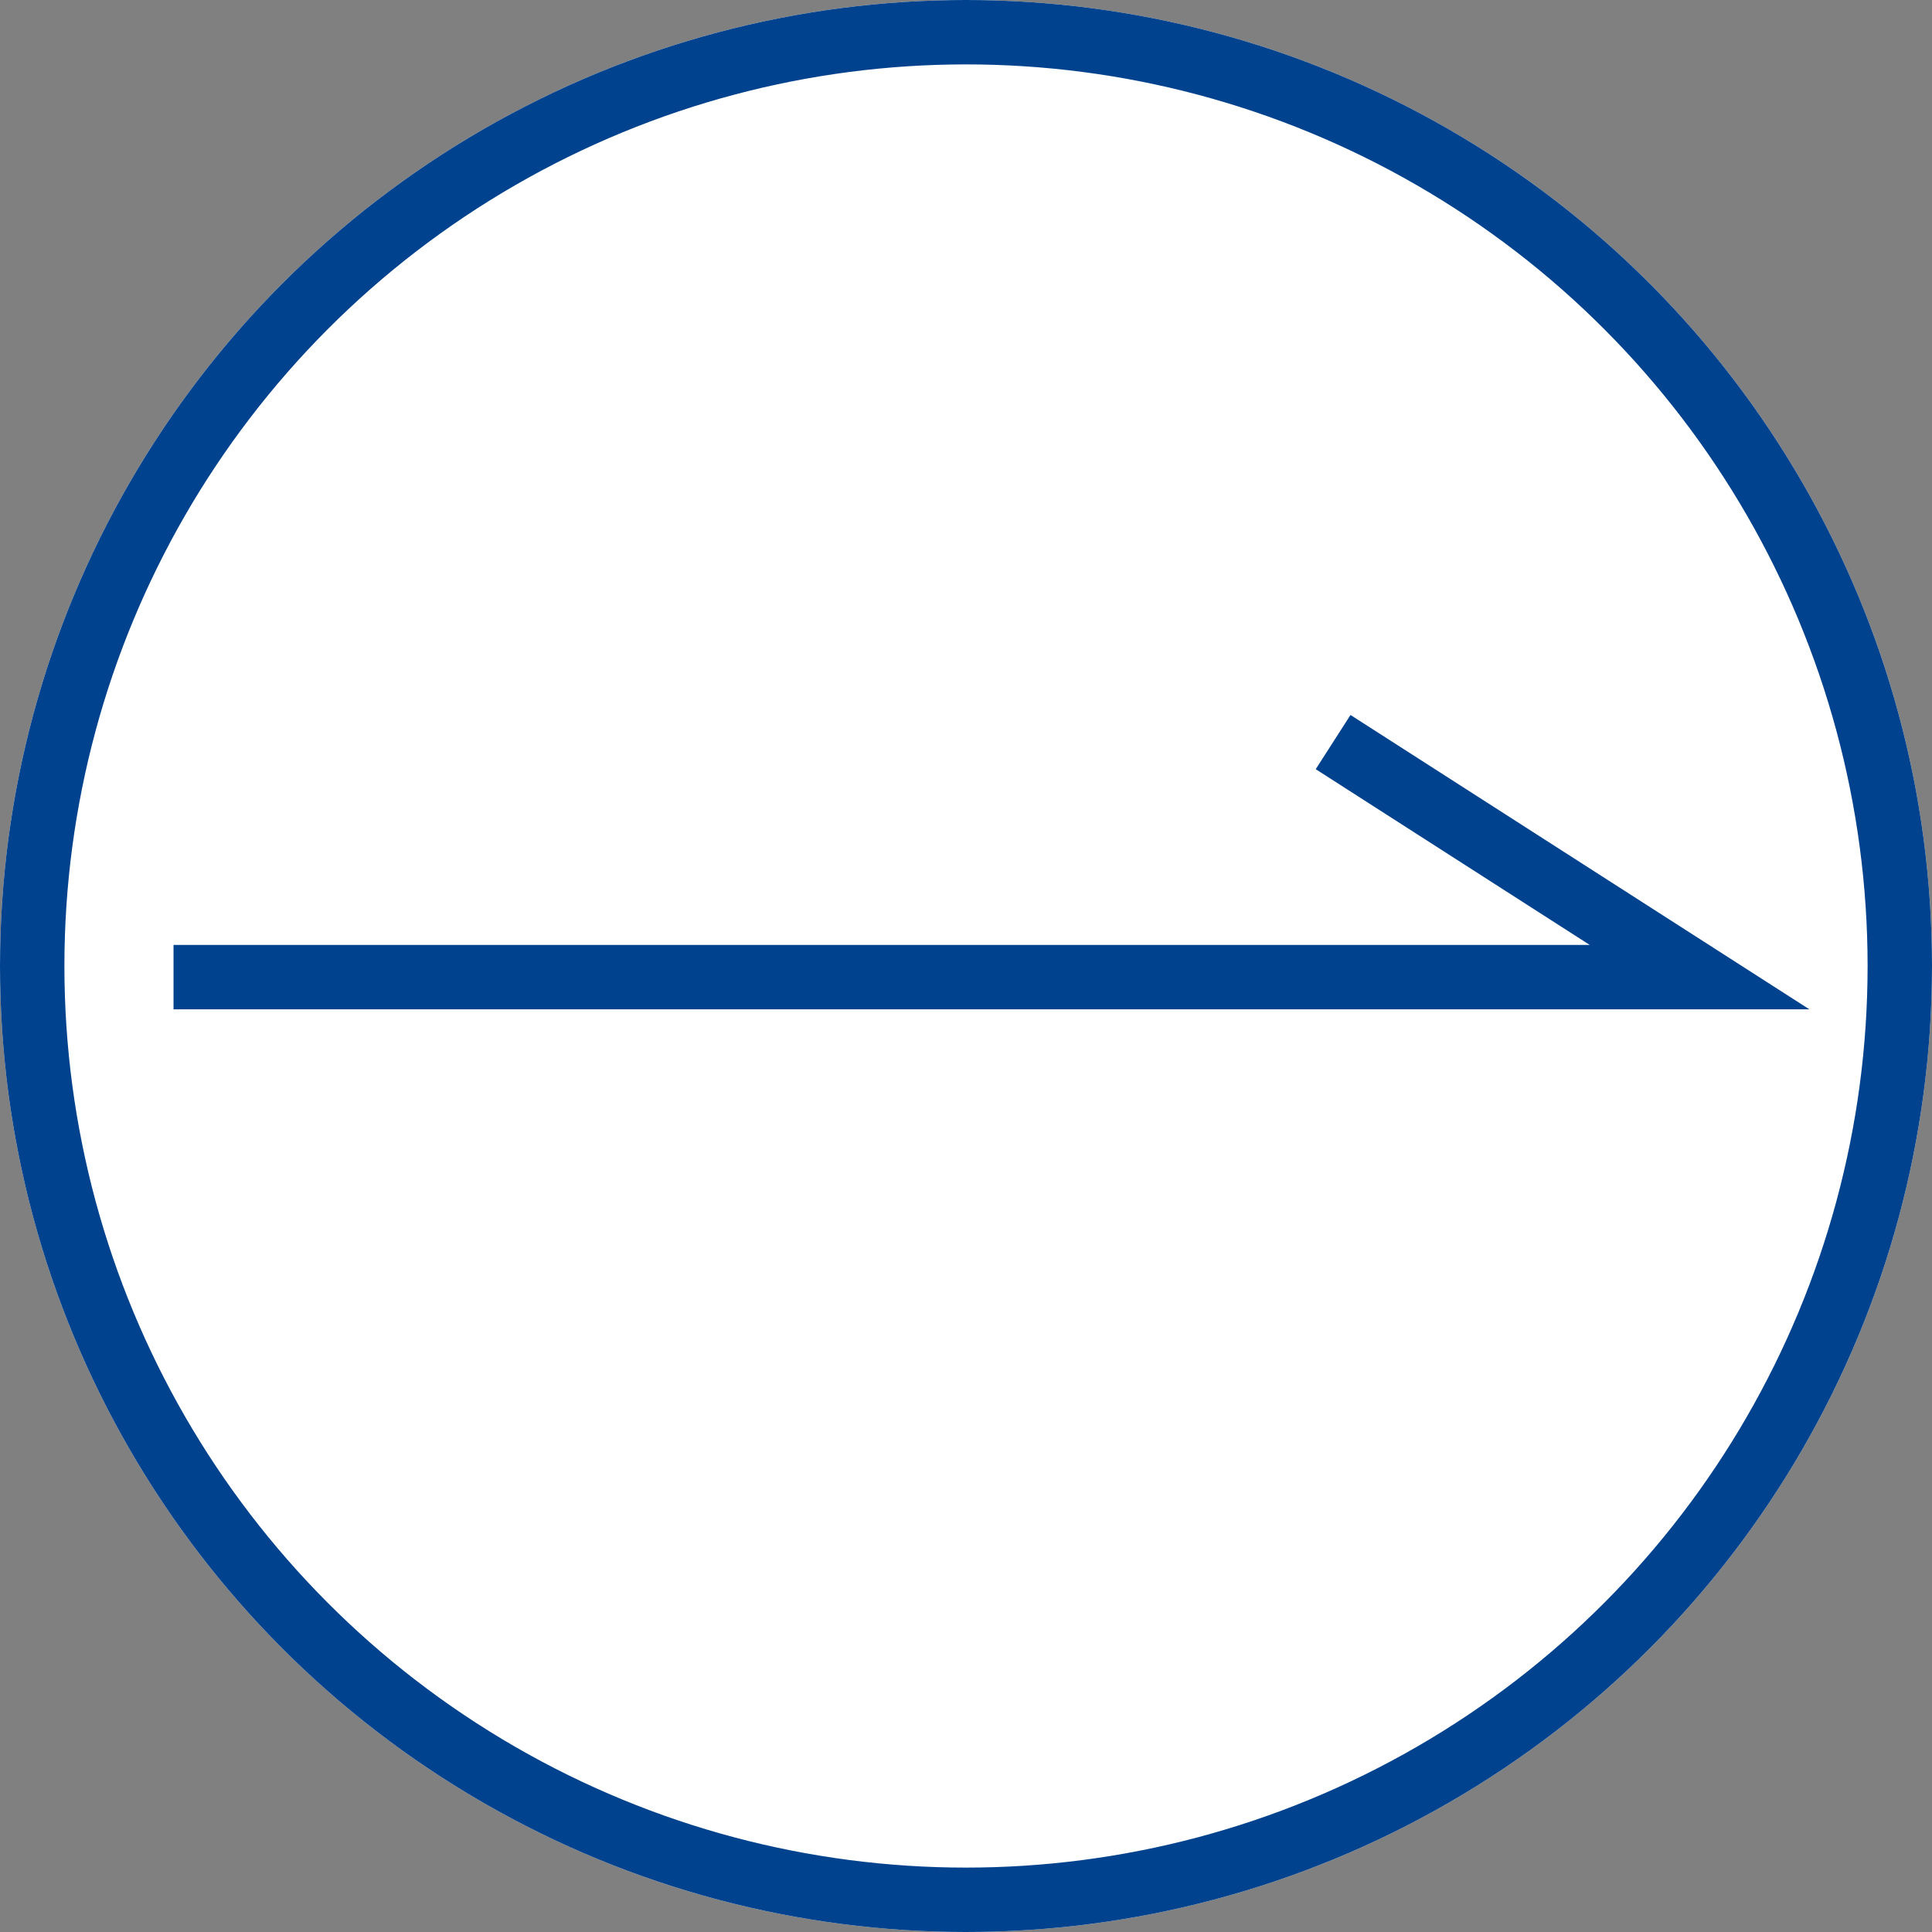 <svg xmlns="http://www.w3.org/2000/svg" width="60" height="60" viewBox="0 0 60 60">
  <rect x="0" y="0" width="60" height="60" fill="#808080" stroke="none"/>
  <g id="btn_next" transform="translate(0.085)">
    <g id="楕円形_4" data-name="楕円形 4" transform="translate(-0.085 0)" fill="#fff" stroke="#00428e" stroke-width="2">
      <circle cx="30" cy="30" r="30" stroke="none"/>
      <circle cx="30" cy="30" r="29" fill="none"/>
    </g>
    <path id="パス_31" data-name="パス 31" d="M799.387,3490.5H846.78l-11.381-7.3" transform="translate(-794.083 -3460.154)" fill="none" stroke="#00428e" stroke-width="2"/>
  </g>
</svg>
